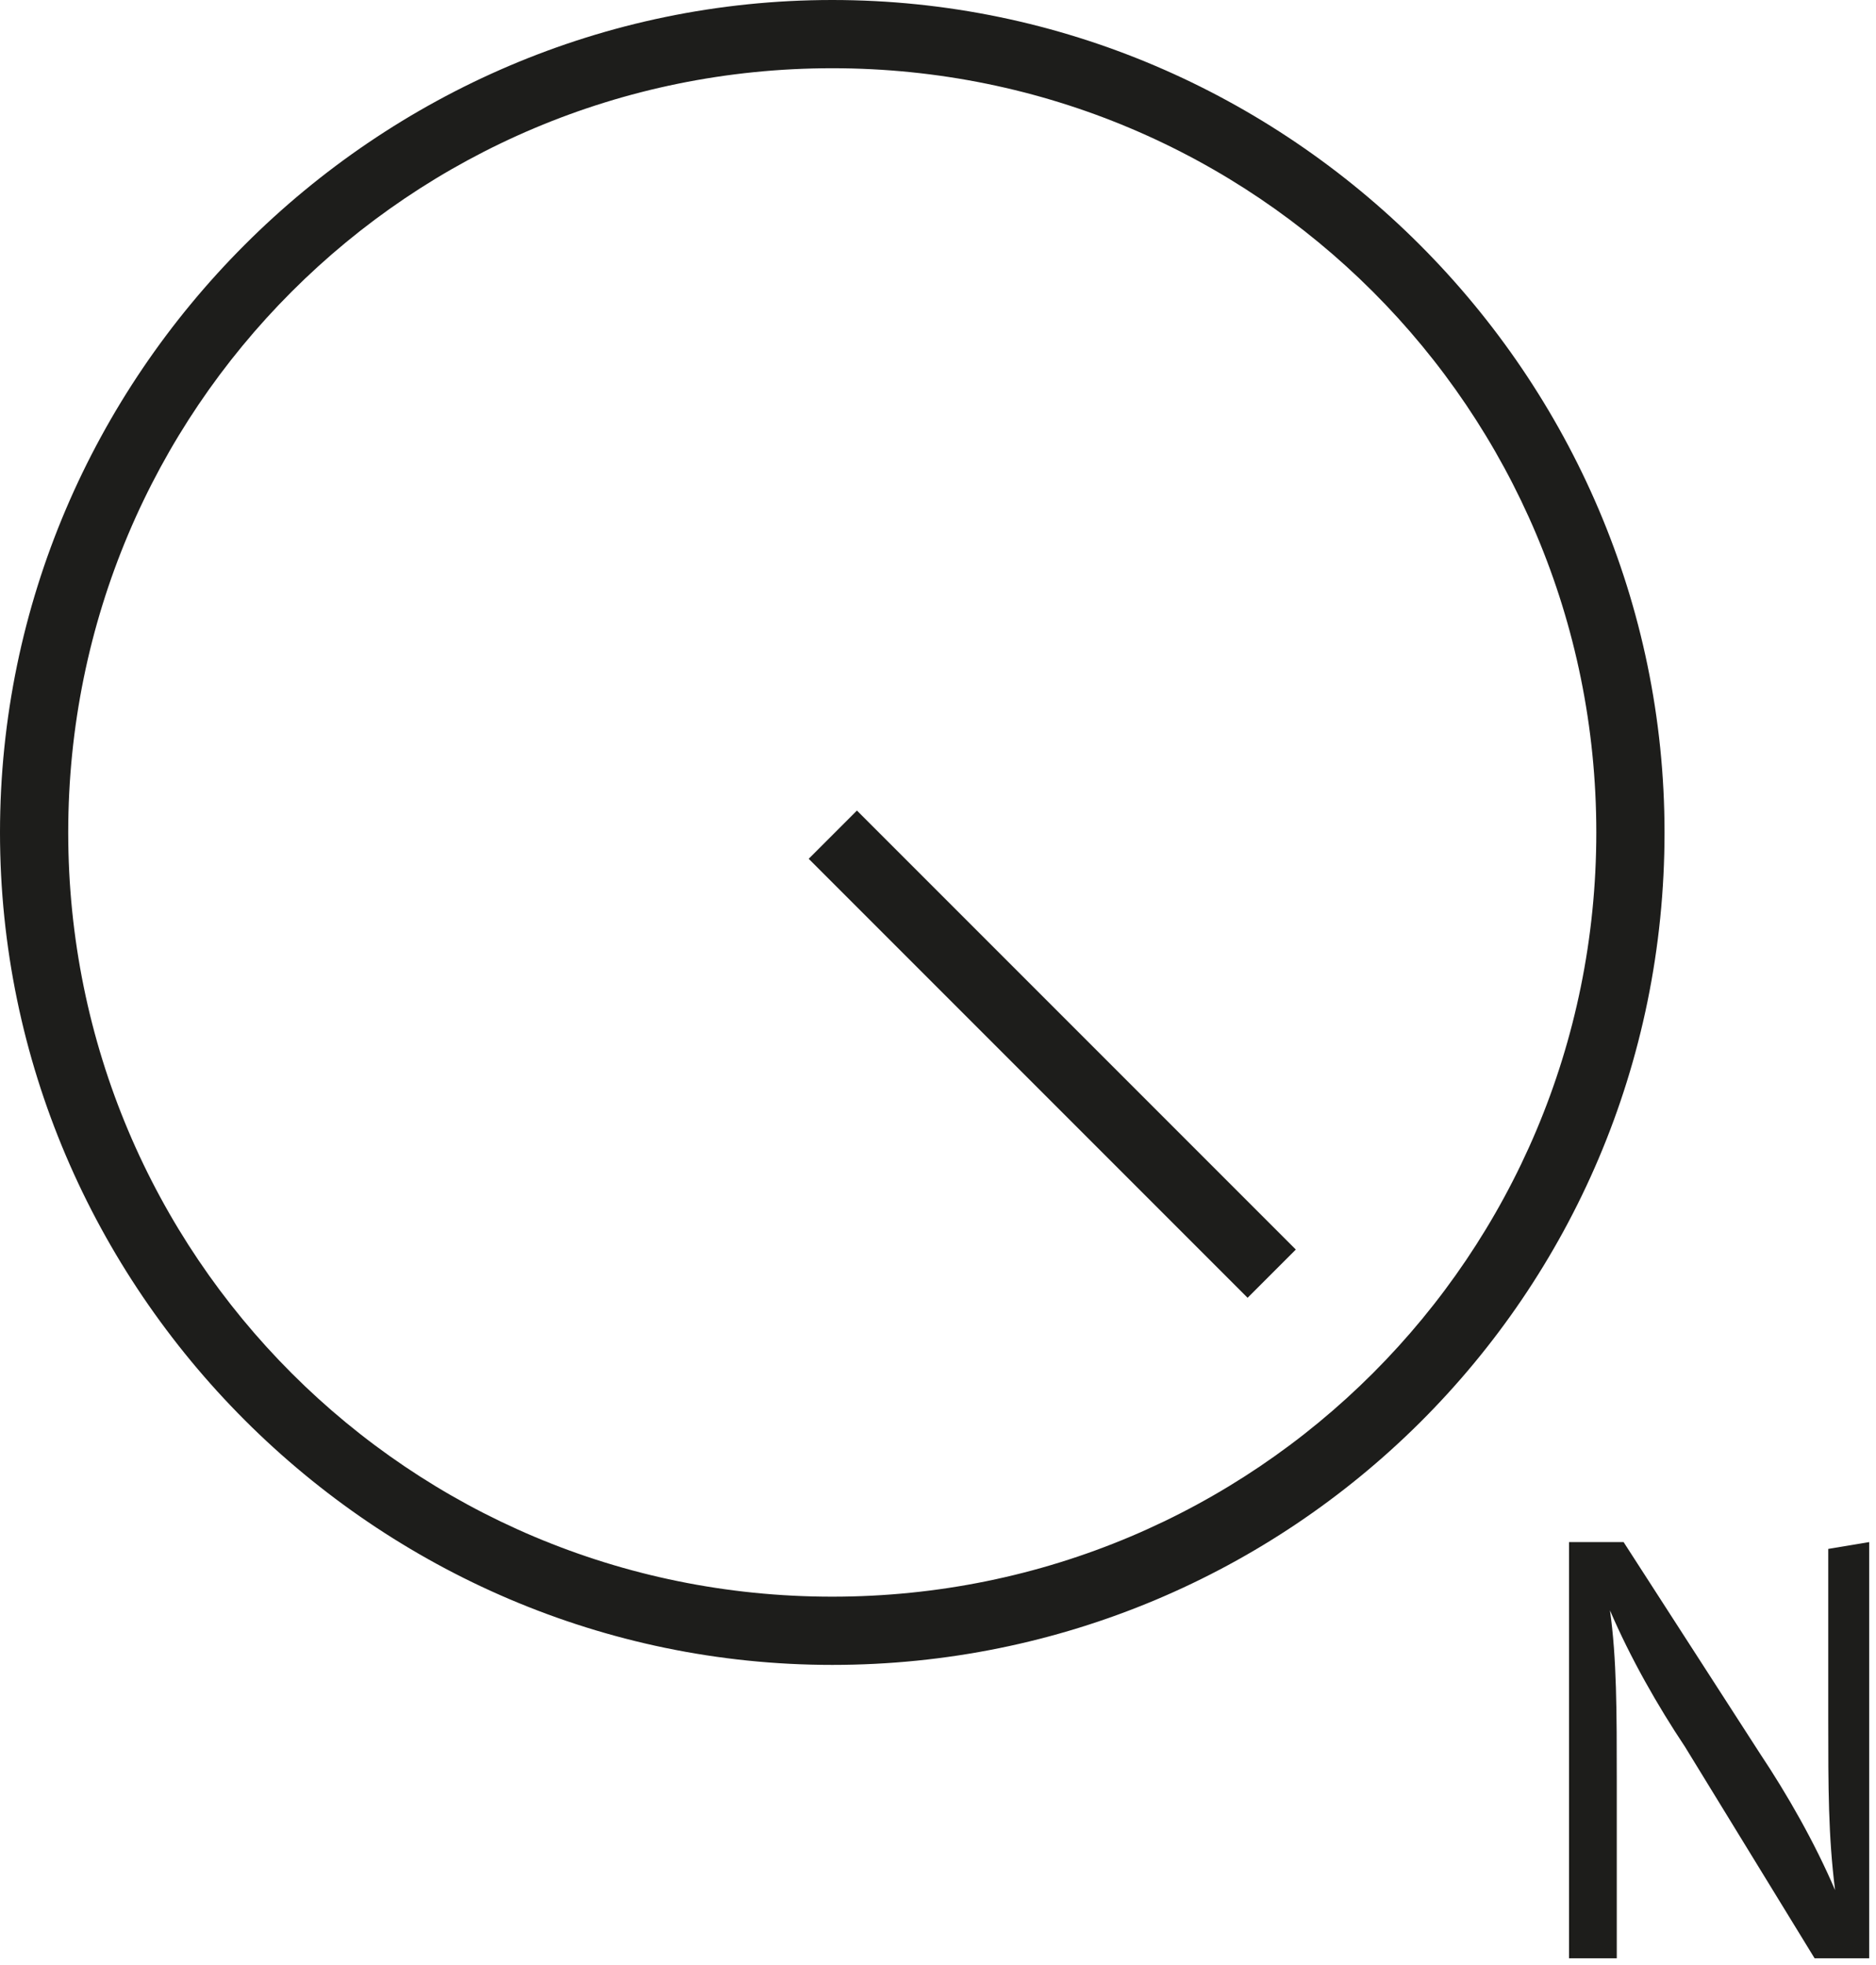 <?xml version="1.0" encoding="utf-8"?>
<!-- Generator: Adobe Illustrator 25.2.1, SVG Export Plug-In . SVG Version: 6.00 Build 0)  -->
<svg version="1.1" id="Capa_1" xmlns="http://www.w3.org/2000/svg" xmlns:xlink="http://www.w3.org/1999/xlink" x="0px" y="0px"
	 viewBox="0 0 27.5 28.8" style="enable-background:new 0 0 27.5 28.8;" xml:space="preserve">
<style type="text/css">
	.st0{fill:#1D1D1B;}
</style>
<g>
	<path class="st0" d="M24.4,12.2C24.4,5.5,18.9,0,12.2,0C5.5,0,0,5.5,0,12.2c0,6.7,5.5,12.2,12.2,12.2C18.9,24.4,24.4,19,24.4,12.2
		C24.4,12.2,24.4,12.2,24.4,12.2z M23.4,12.2c0,6.2-5,11.2-11.2,11.2C6,23.4,1,18.4,1,12.2C1,6,6,1,12.2,1C18.4,1,23.4,6,23.4,12.2
		C23.4,12.2,23.4,12.2,23.4,12.2z"/>
	<rect x="14.9" y="10.9" transform="matrix(0.707 -0.707 0.707 0.707 -6.386 15.414)" class="st0" width="1" height="9.1"/>
	<path class="st0" d="M26.8,22.7v2.5c0,1,0,1.7,0.1,2.5c-0.3-0.7-0.7-1.4-1.1-2l-2-3.1H23v6.1h0.7v-2.6c0-1,0-1.8-0.1-2.5
		c0.3,0.7,0.7,1.4,1.1,2l1.9,3.1h0.8v-6.1L26.8,22.7z"/>
</g>
</svg>
